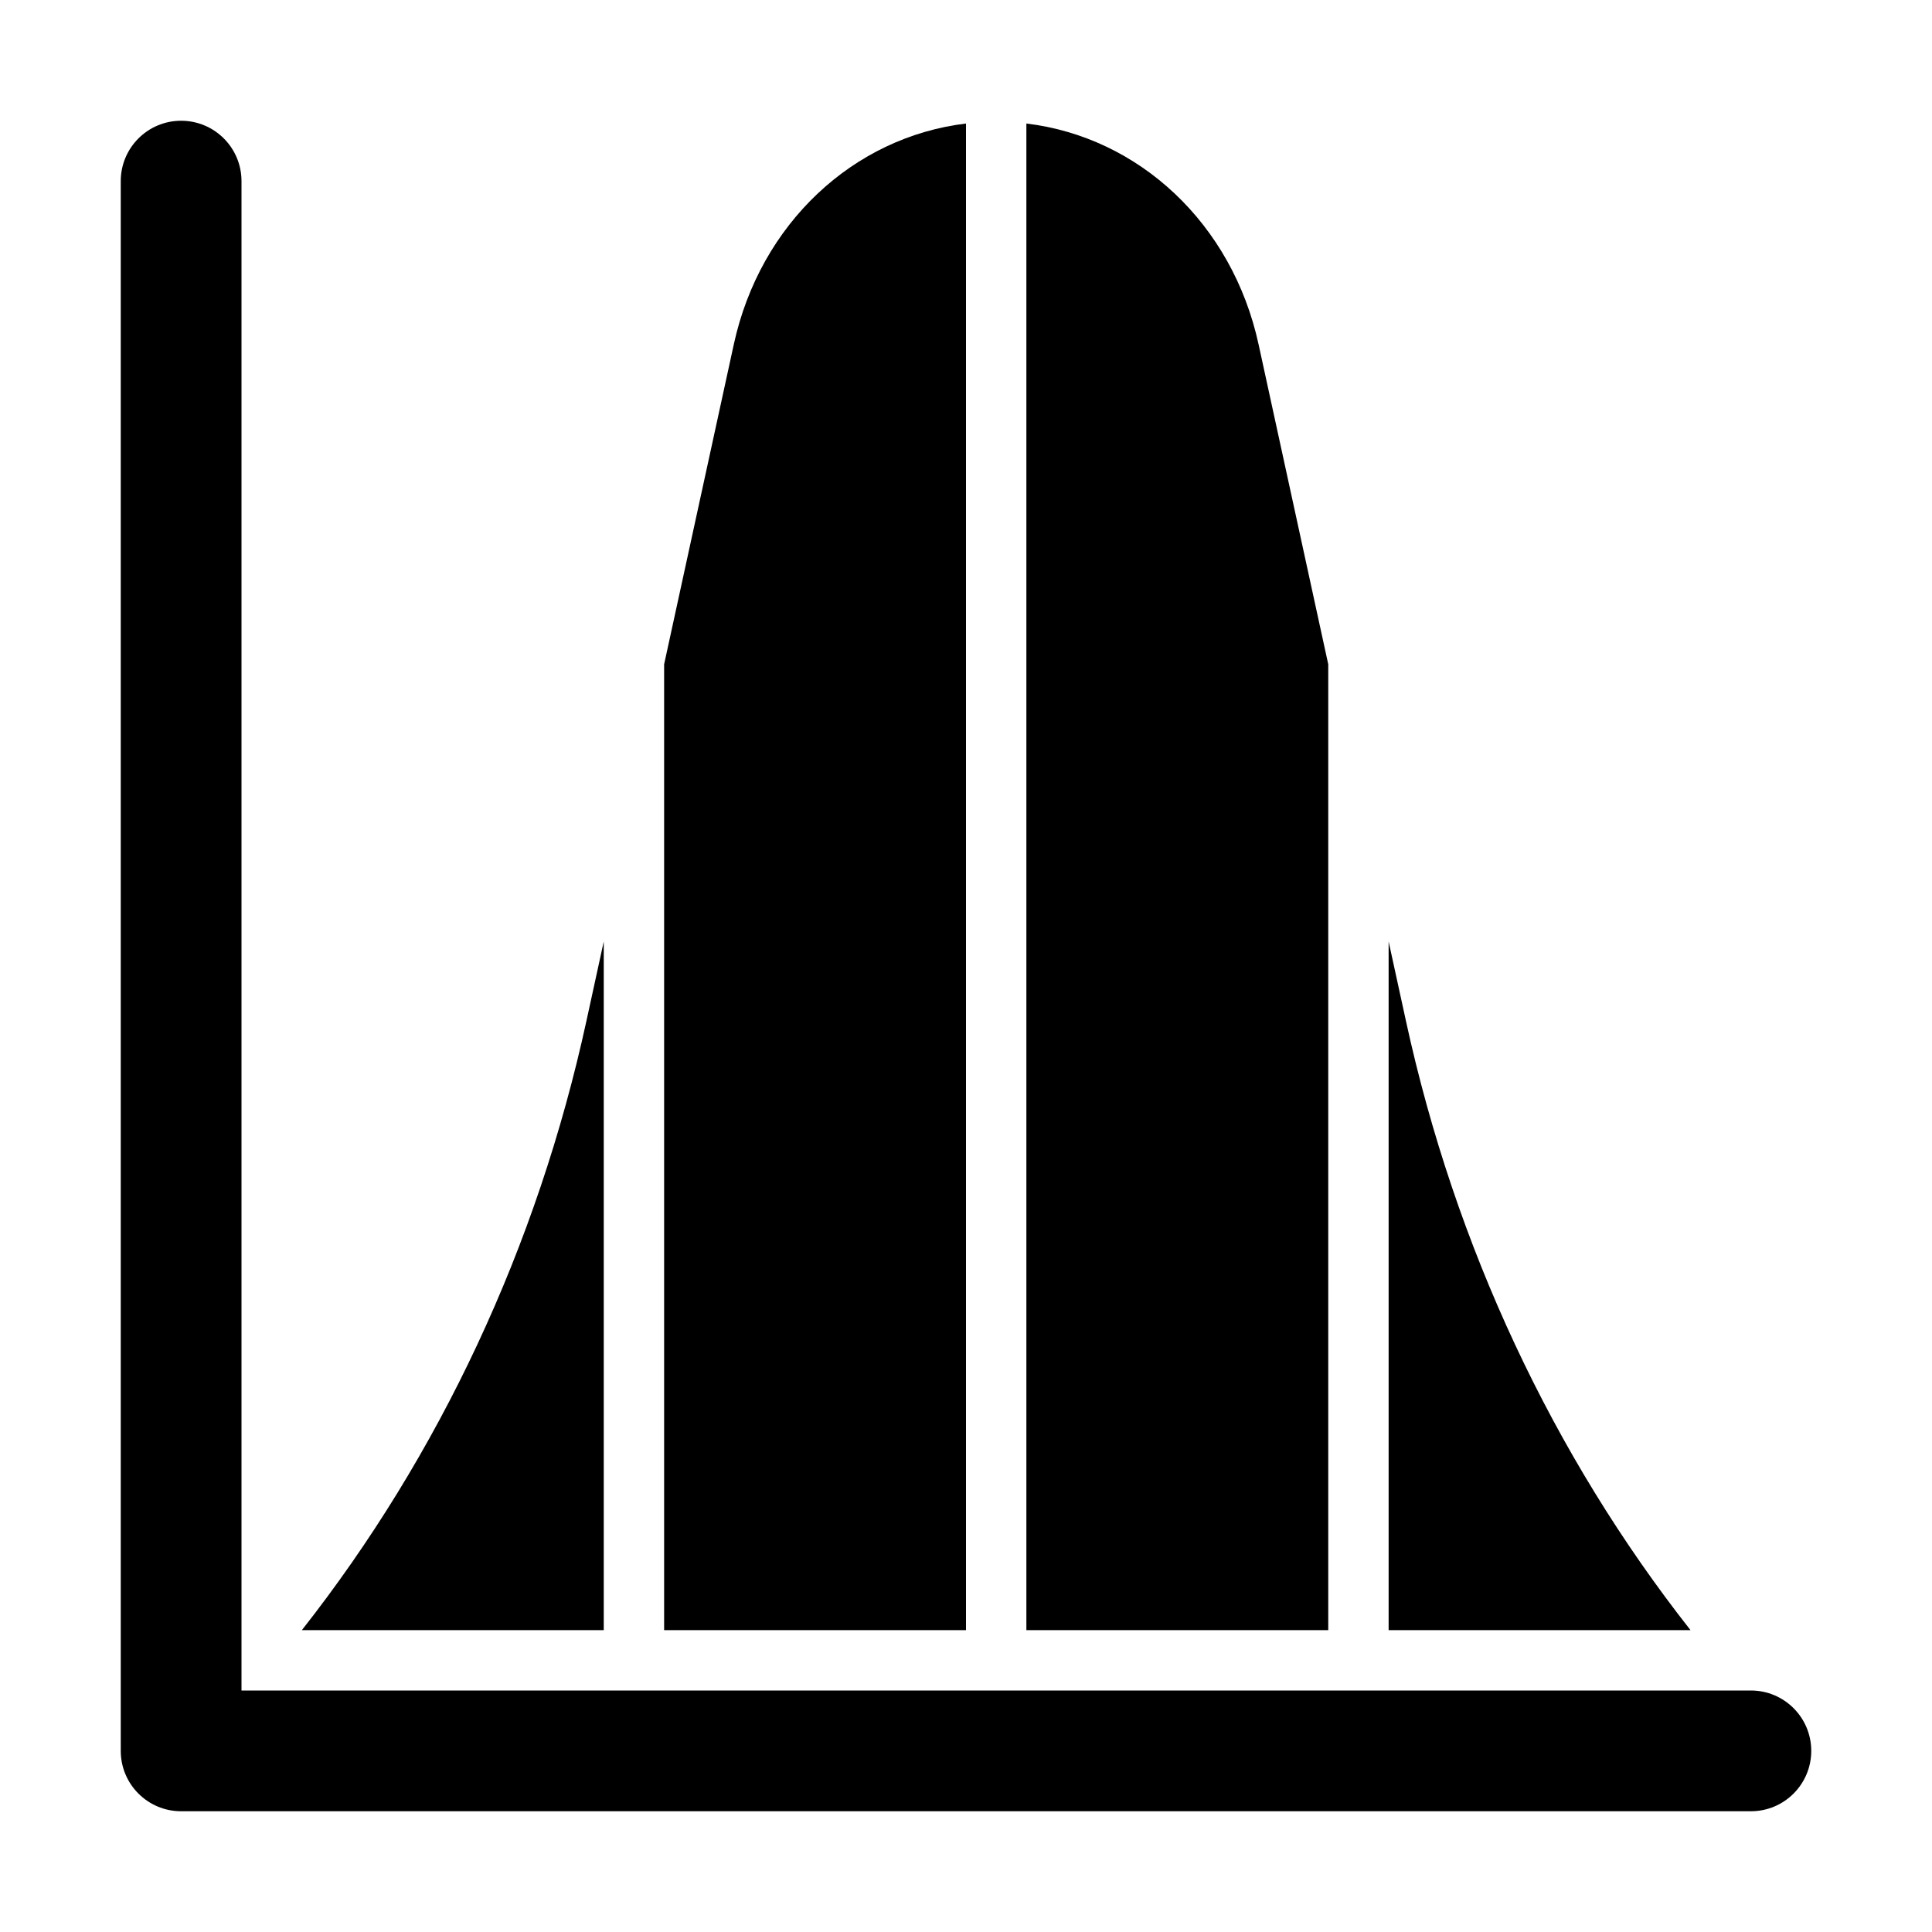 <svg xmlns="http://www.w3.org/2000/svg" xmlns:xlink="http://www.w3.org/1999/xlink" version="1.1" x="0px" y="0px" viewBox="0 0 32 32" enable-background="new 0 0 32 32" xml:space="preserve"><g><path d="M29,28H4V3c0-0.552-0.447-1-1-1S2,2.448,2,3v26c0,0.552,0.447,1,1,1h26c0.553,0,1-0.448,1-1   S29.553,28,29,28z"></path><path d="M22,11.003l-1.154-5.299C20.41,3.701,18.863,2.269,17,2.046V27h5V11.003z"></path><path d="M23.286,16.906L23,15.594V27h5C25.721,24.102,24.1,20.647,23.286,16.906z"></path><path d="M16,2.046c-1.863,0.223-3.41,1.655-3.846,3.658L11,11.003V27h5V2.046z"></path><path d="M10,15.594L9.714,16.906C8.9,20.647,7.279,24.102,5,27h5V15.594z"></path></g></svg>